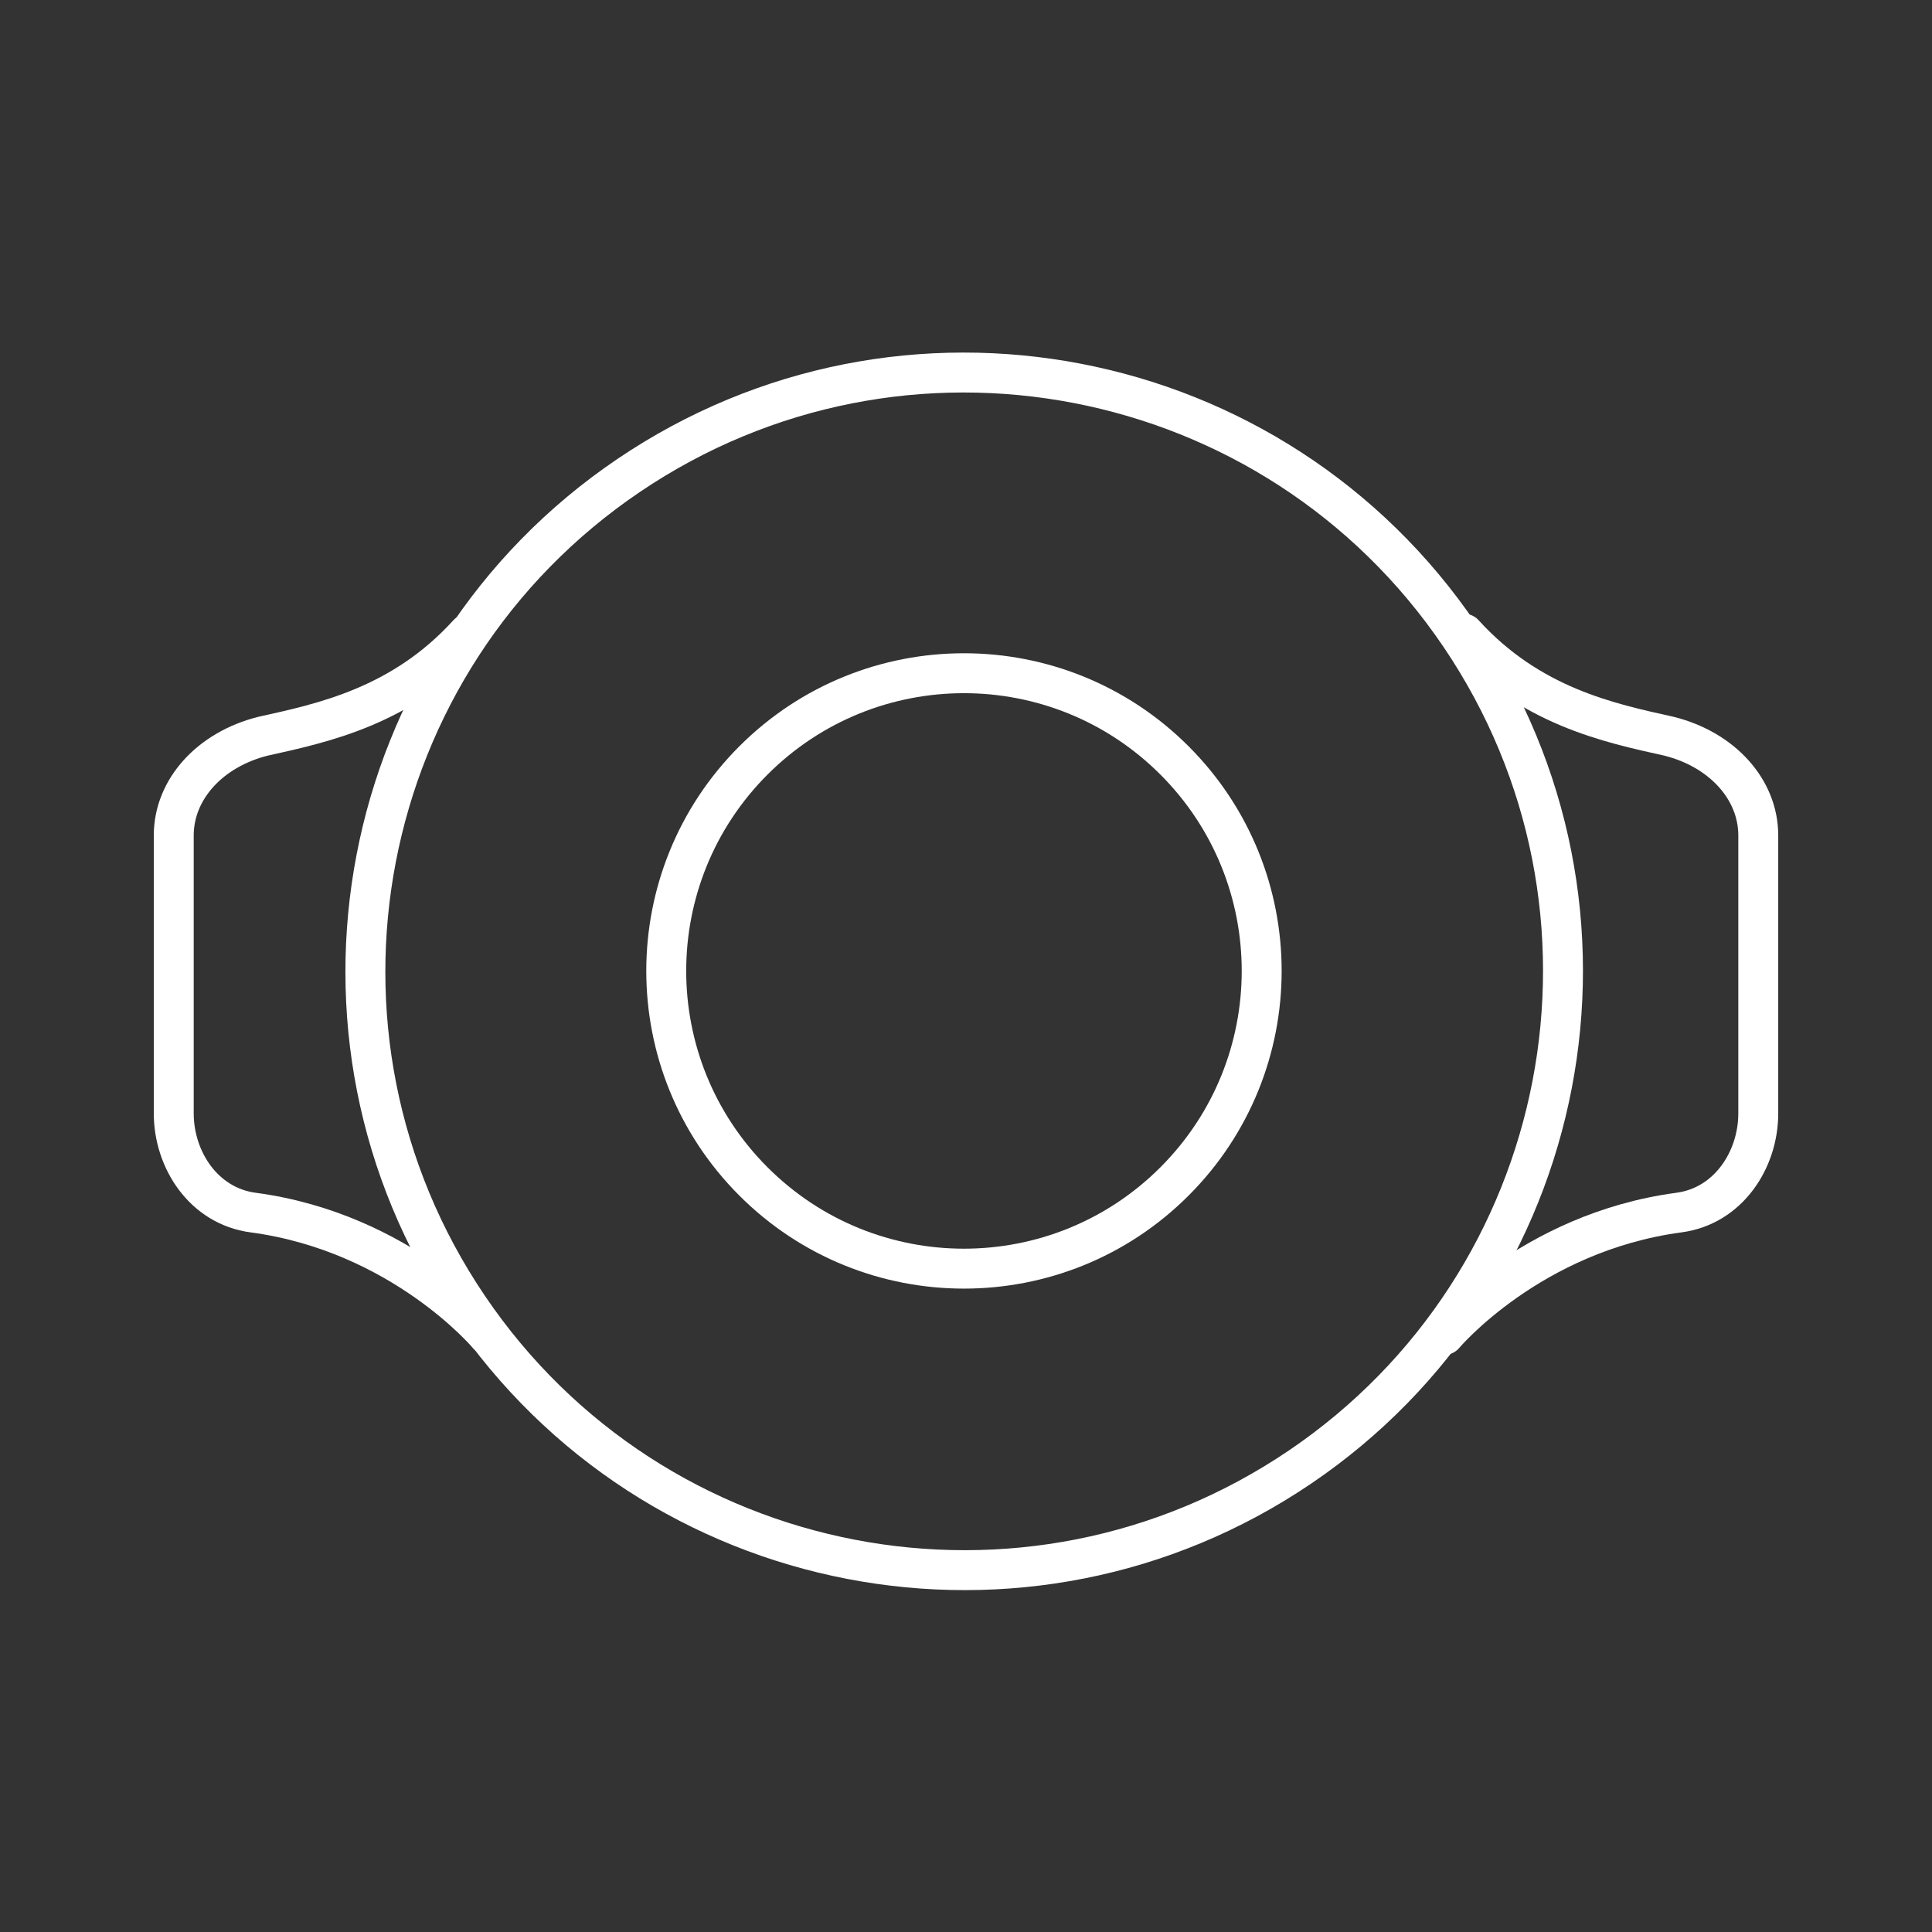 <svg width="75" height="75" viewBox="0 0 75 75" fill="none" xmlns="http://www.w3.org/2000/svg">
<rect x="0" y="0" width="75" height="75" fill="#333333" stroke="none"/>
<path d="M18.944 51.824C18.944 51.824 15.606 47.843 9.827 47.072C7.901 46.816 6.745 45.018 6.745 43.22V32.433C6.745 30.635 8.157 29.094 10.212 28.58C12.524 28.067 15.606 27.425 18.174 24.599" stroke="white" stroke-width="1.55" stroke-miterlimit="10" stroke-linecap="round"/>
<path d="M56.057 51.824C56.057 51.824 59.396 47.843 65.174 47.072C67.101 46.816 68.256 45.018 68.256 43.22V32.433C68.256 30.635 66.844 29.094 64.789 28.58C62.478 28.067 59.396 27.425 56.827 24.599" stroke="white" stroke-width="1.55" stroke-miterlimit="10" stroke-linecap="round"/>
<path d="M50.46 56.955C61.09 49.759 63.874 35.307 56.678 24.677C49.481 14.047 35.03 11.263 24.4 18.46C13.769 25.656 10.986 40.107 18.182 50.738C25.378 61.368 39.83 64.152 50.46 56.955Z" stroke="white" stroke-width="1.55" stroke-miterlimit="10" stroke-linecap="round"/>
<path d="M45.593 45.864C50.107 41.35 50.107 34.033 45.593 29.519C41.08 25.006 33.762 25.006 29.249 29.519C24.735 34.033 24.735 41.35 29.249 45.864C33.762 50.377 41.08 50.377 45.593 45.864Z" stroke="white" stroke-width="1.55" stroke-miterlimit="10" stroke-linecap="round"/>
</svg>
